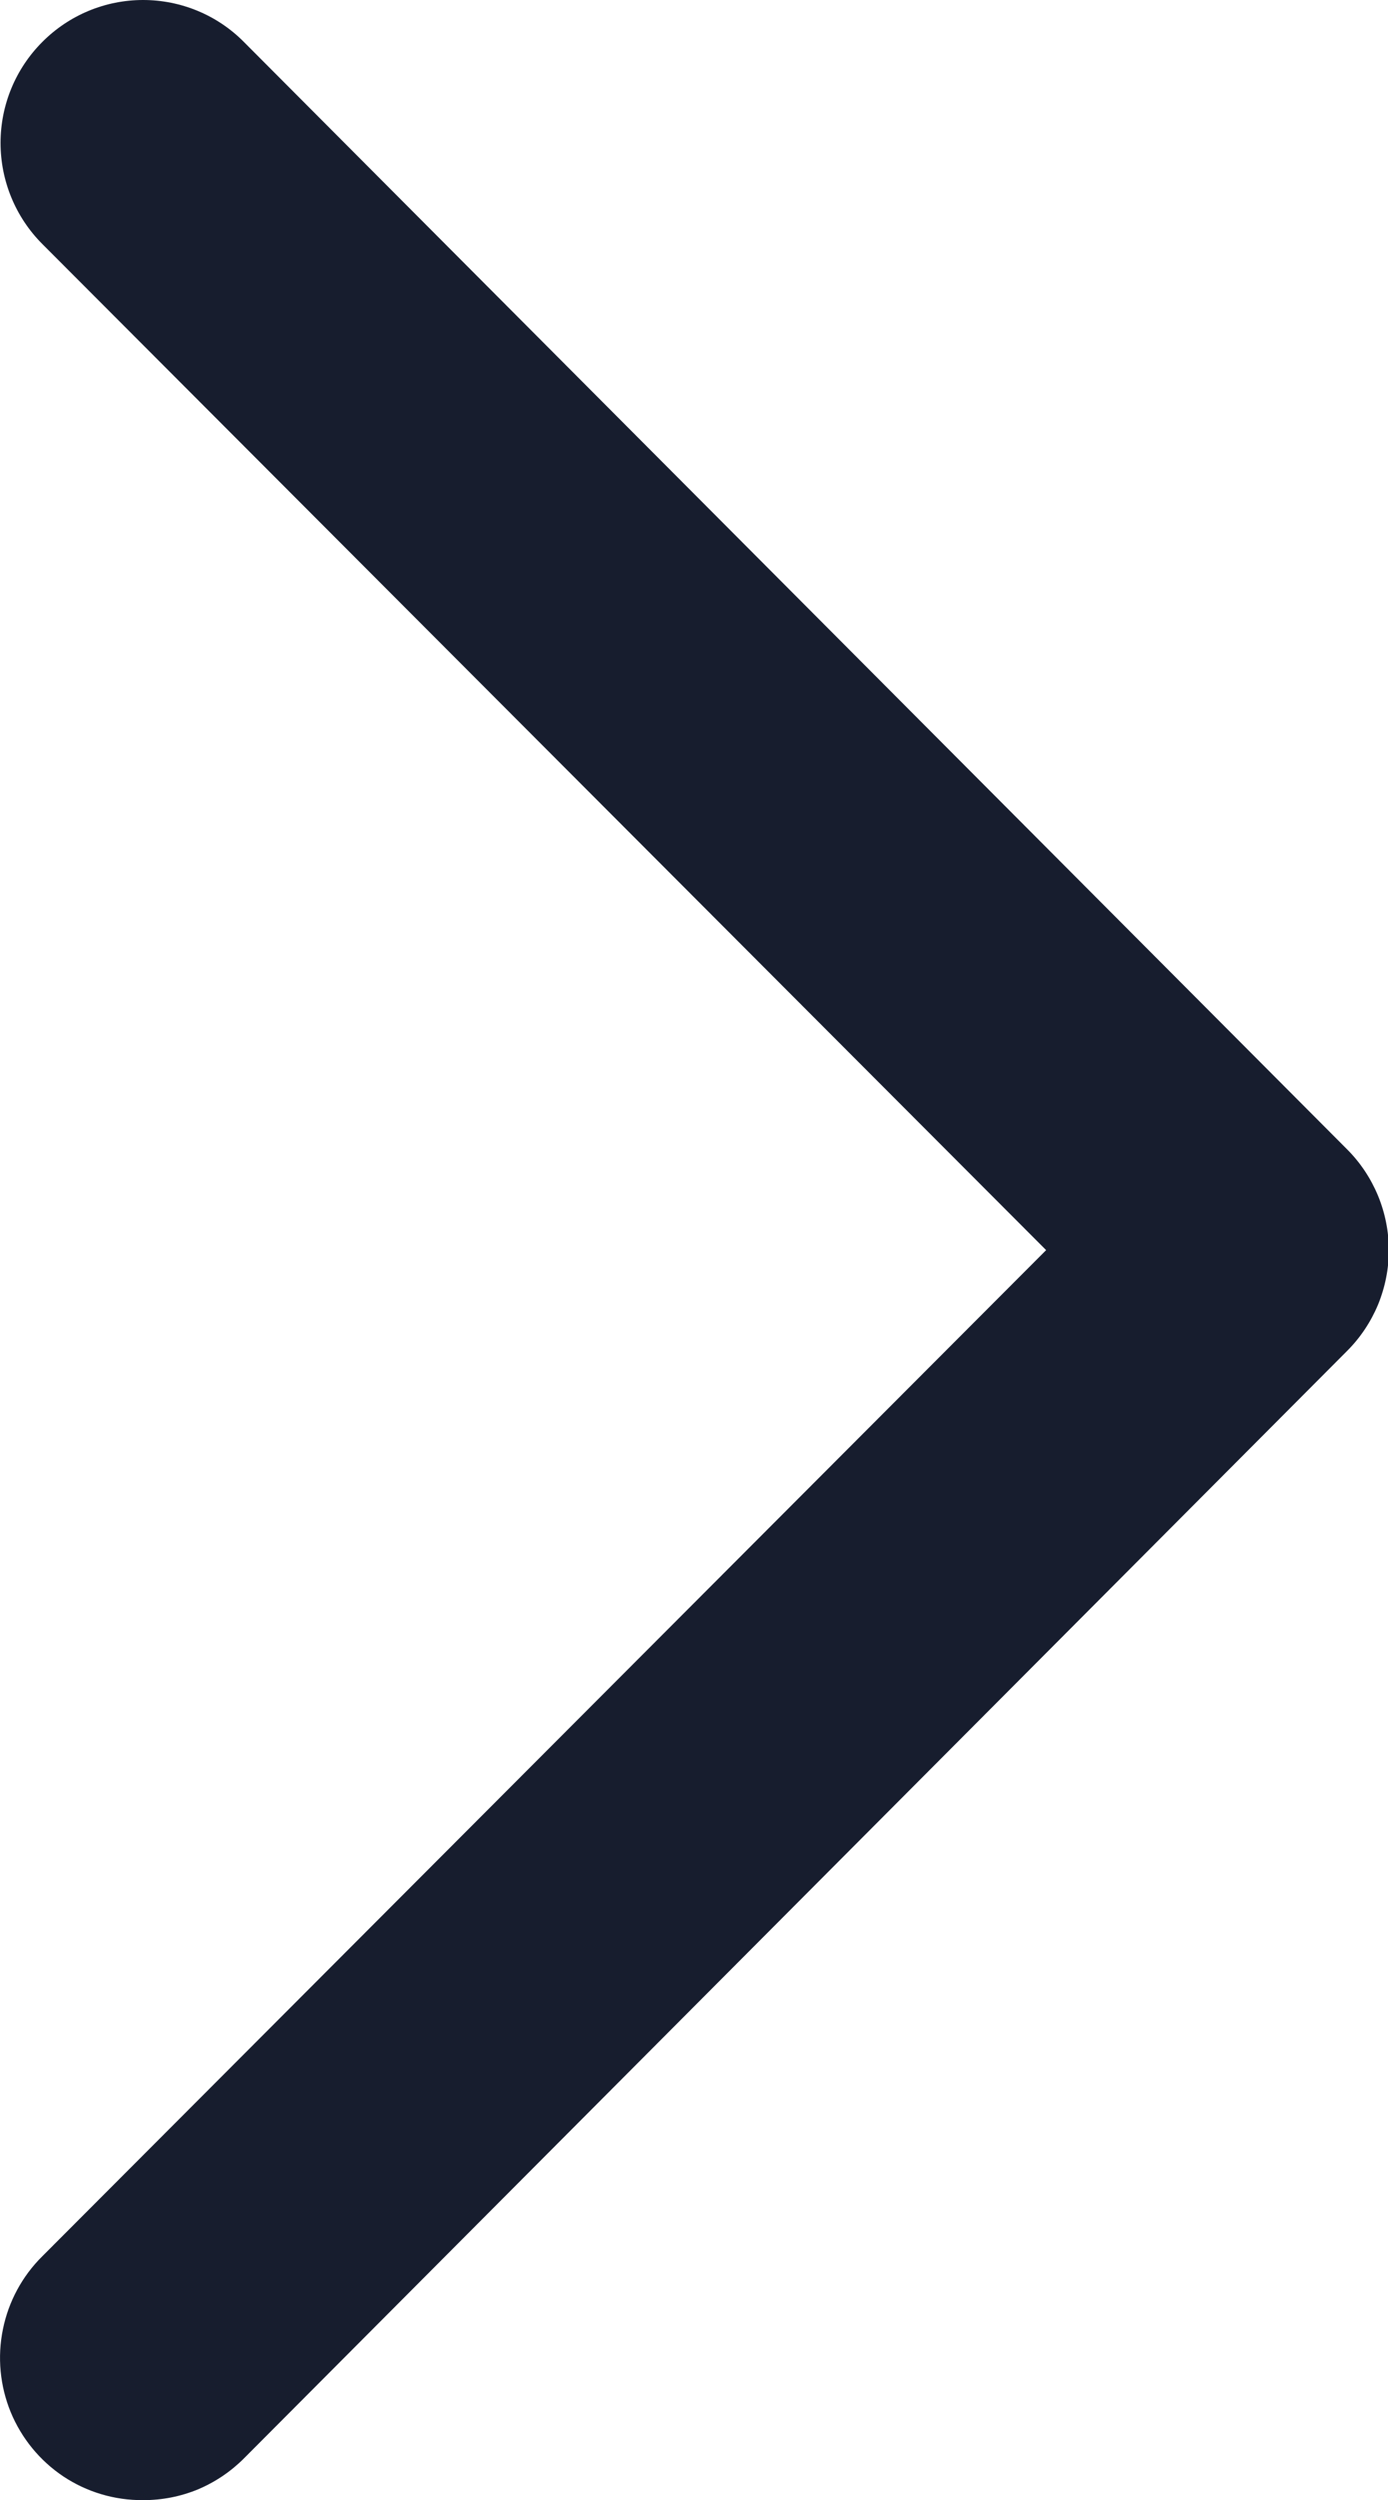 <svg preserveAspectRatio="none" width="100%" height="100%" overflow="visible" style="display: block;" viewBox="0 0 10 18" fill="none" xmlns="http://www.w3.org/2000/svg">
<g id="Group">
<path id="Vector" d="M1.028 18.001C0.825 18.002 0.626 17.943 0.456 17.83C0.287 17.717 0.155 17.556 0.077 17.367C-0 17.179 -0.02 16.971 0.021 16.771C0.061 16.572 0.16 16.388 0.305 16.245L7.537 9.001L0.305 1.757C0.112 1.564 0.004 1.302 0.004 1.029C0.004 0.756 0.112 0.495 0.305 0.302C0.498 0.108 0.759 -9.95382e-08 1.031 -1.01572e-07C1.303 -1.03606e-07 1.565 0.108 1.757 0.302L9.706 8.276C9.801 8.371 9.876 8.484 9.928 8.609C9.979 8.733 10.006 8.867 10.006 9.001C10.006 9.136 9.979 9.269 9.928 9.394C9.876 9.518 9.801 9.631 9.706 9.726L1.757 17.701C1.662 17.796 1.549 17.872 1.425 17.924C1.301 17.975 1.168 18.001 1.034 18.001" fill="#171D2E"/>
</g>
</svg>
